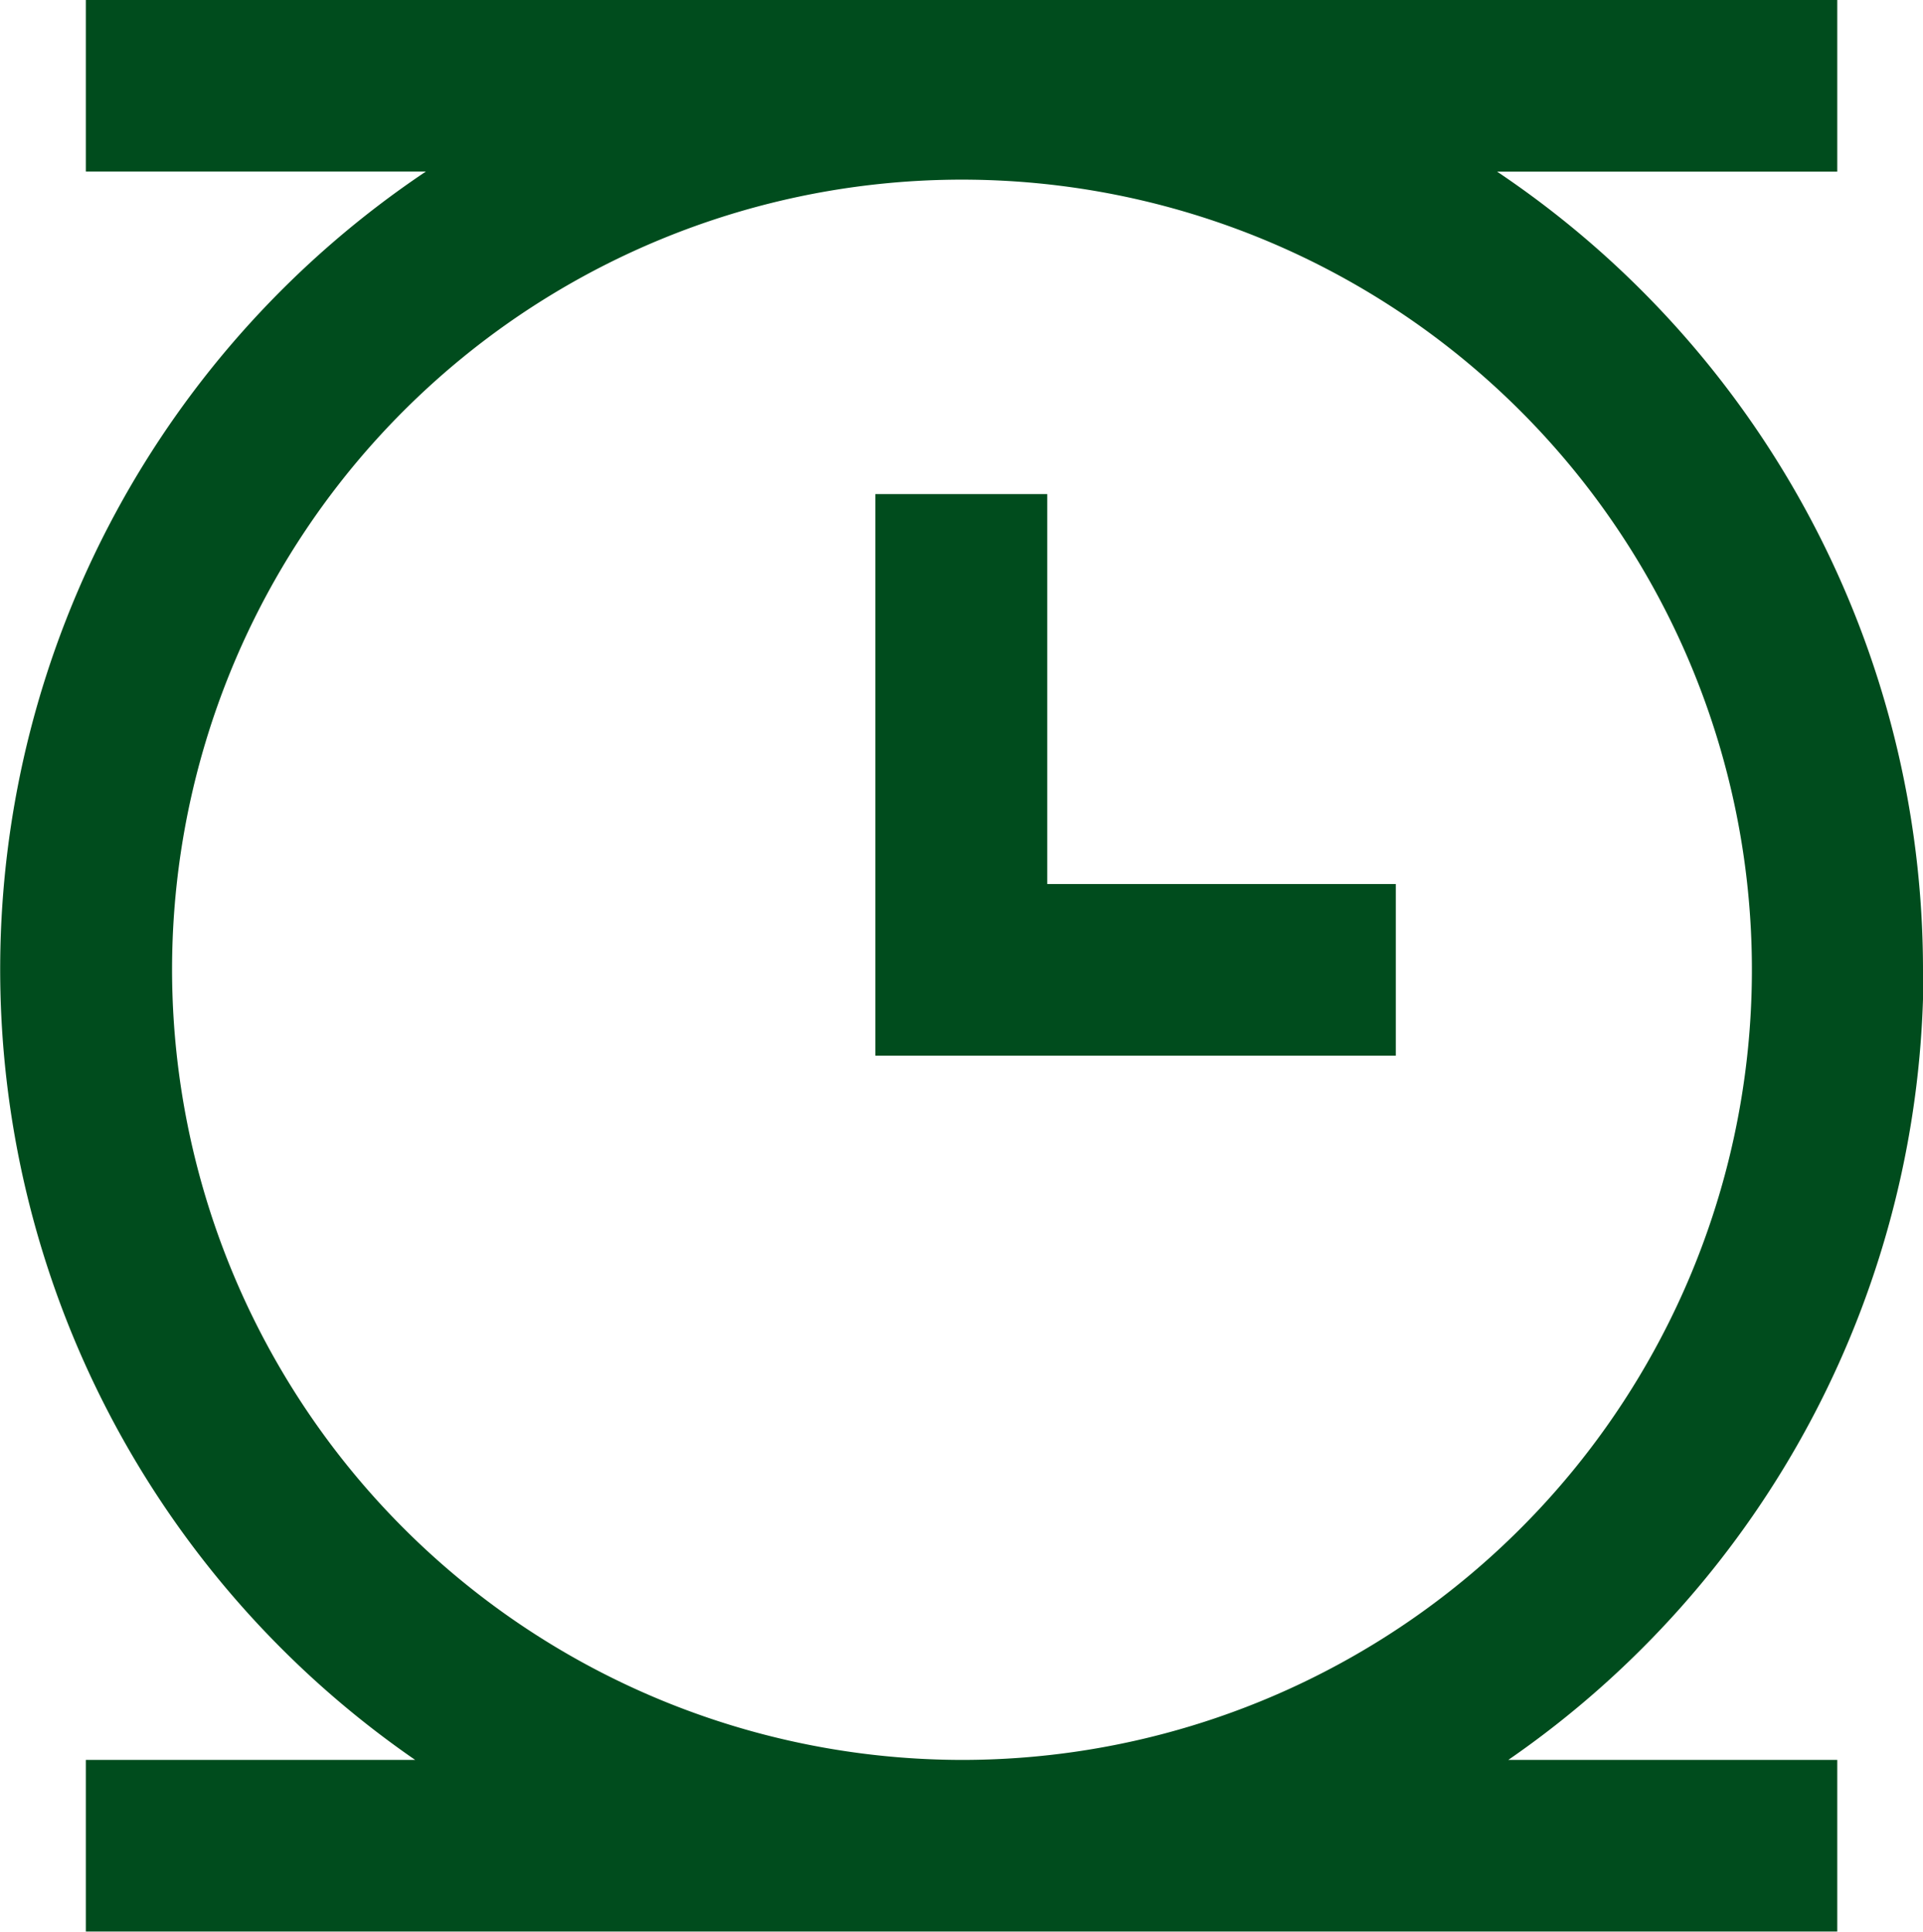 <svg xmlns="http://www.w3.org/2000/svg" xmlns:xlink="http://www.w3.org/1999/xlink" width="19.916" height="20" viewBox="0 0 19.916 20"><defs><clipPath id="a"><rect width="19.916" height="20" fill="#004c1d"/></clipPath></defs><g transform="translate(0 0)"><g transform="translate(0 0)" clip-path="url(#a)"><path d="M19.916,10.042a9.953,9.953,0,0,0-4.411-8.264h3.523V0H.889V1.777H4.411A9.943,9.943,0,0,0,4.3,18.223H.889V20H19.028V18.223H15.621a9.948,9.948,0,0,0,4.3-8.181m-18.139,0a8.181,8.181,0,1,1,8.181,8.181,8.189,8.189,0,0,1-8.181-8.181" transform="translate(0 -0.001)" fill="#004c1d"/><path d="M6.88,2.879H5.1V8.693H10.49V6.916H6.88Z" transform="translate(3.966 2.237)" fill="#004c1d"/></g></g></svg>